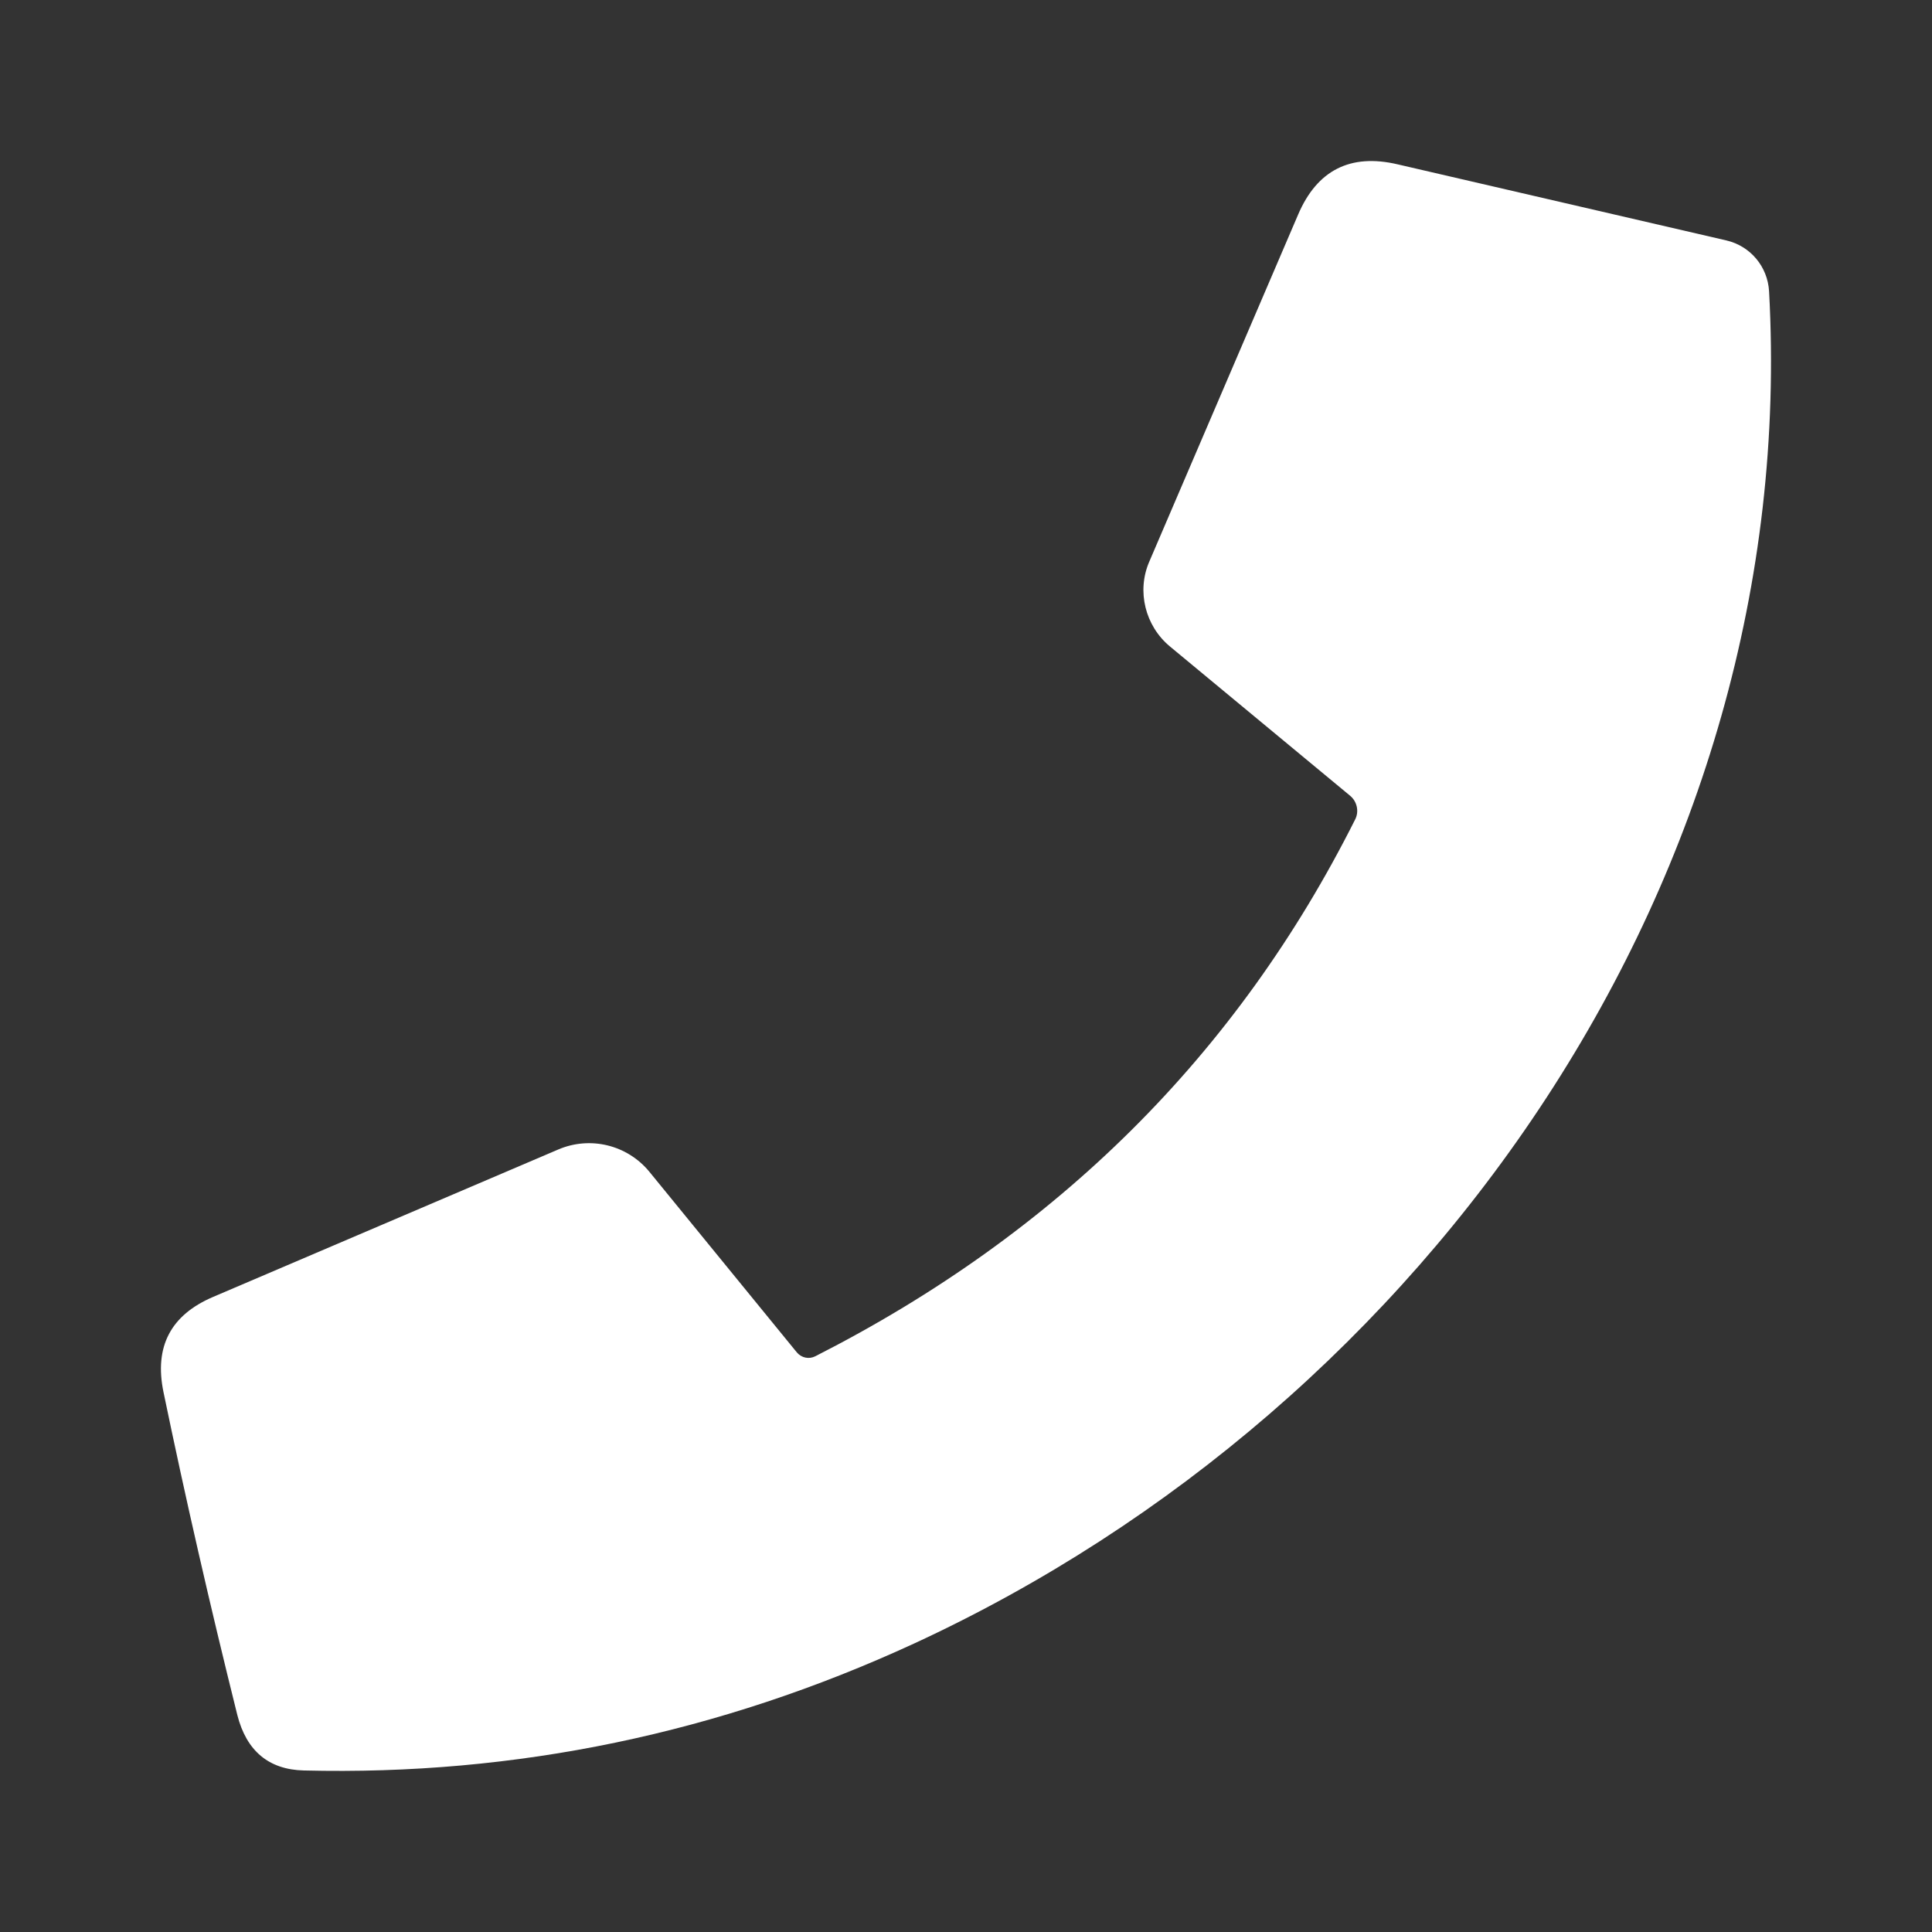 <?xml version="1.0" encoding="UTF-8"?>
<svg xmlns="http://www.w3.org/2000/svg" width="18" height="18" viewBox="0 0 18 18" fill="none">
  <rect x="0" y="0" width="18" height="18" fill="#333333" stroke="none"/>
  <g clip-path="url(#clip0_1018_964)">
    <path d="M16.084 2.24L13.021 1.531C12.582 1.428 12.271 1.585 12.094 2L10.707 5.234C10.589 5.508 10.669 5.831 10.9 6.023L12.579 7.414C12.643 7.467 12.664 7.56 12.626 7.634C11.529 9.821 9.853 11.488 7.596 12.636C7.537 12.666 7.467 12.651 7.424 12.6L6.05 10.917C5.844 10.666 5.498 10.582 5.2 10.71L1.988 12.082C1.59 12.251 1.436 12.546 1.523 12.969C1.726 13.949 1.955 14.951 2.211 15.978C2.296 16.313 2.504 16.487 2.83 16.495C4.805 16.544 6.702 16.149 8.517 15.312C13.309 13.099 16.782 8.161 16.482 2.714C16.469 2.484 16.308 2.292 16.084 2.24Z" fill="white"></path>
  </g>
  <defs>
    <clipPath id="clip0_1018_964">
      <rect width="15" height="15" fill="white" transform="translate(1.5 1.5)"></rect>
    </clipPath>
  </defs>
</svg>
